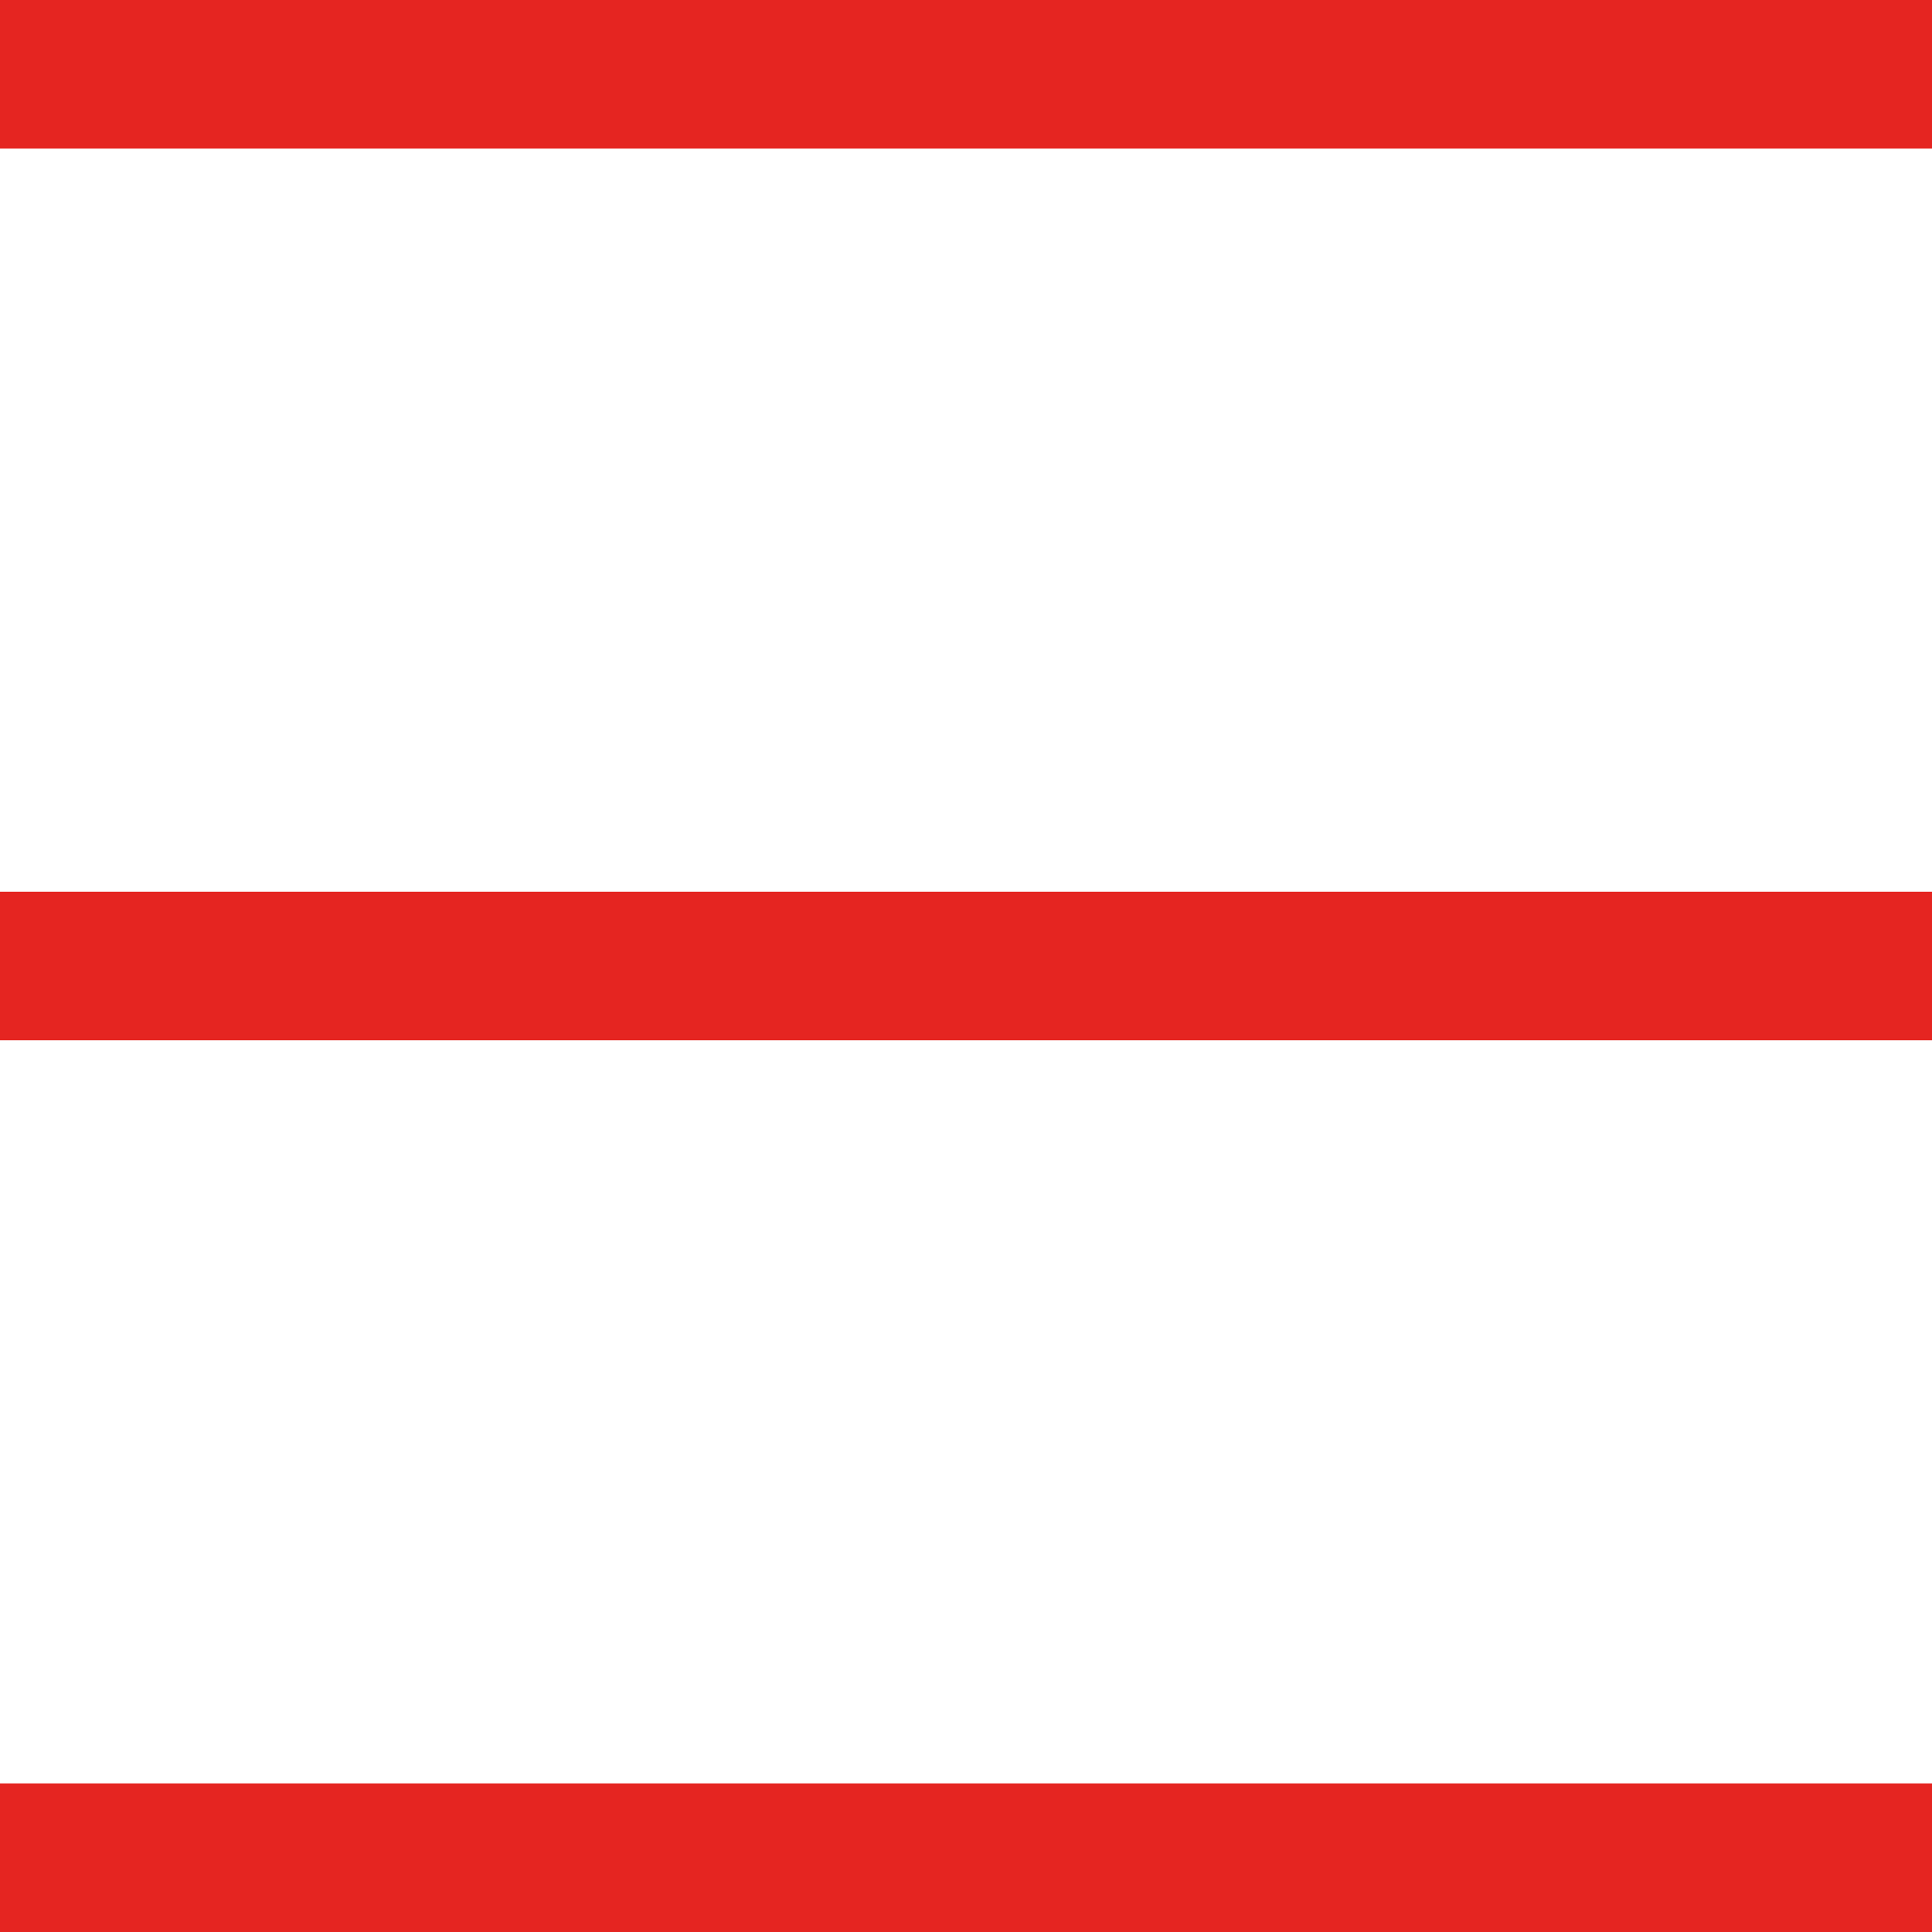 <?xml version="1.0" encoding="UTF-8"?> <svg xmlns="http://www.w3.org/2000/svg" width="26" height="26" viewBox="0 0 26 26" fill="none"> <path d="M-8.74227e-08 1.19209e-06L0 2L26 2L26 5.55968e-08L-8.74227e-08 1.19209e-06Z" fill="#E52521"></path> <path d="M-8.74227e-08 12L0 14L26 14L26 12L-8.74227e-08 12Z" fill="#E52521"></path> <path d="M-8.74227e-08 24L0 26L26 26L26 24L-8.74227e-08 24Z" fill="#E52521"></path> </svg> 